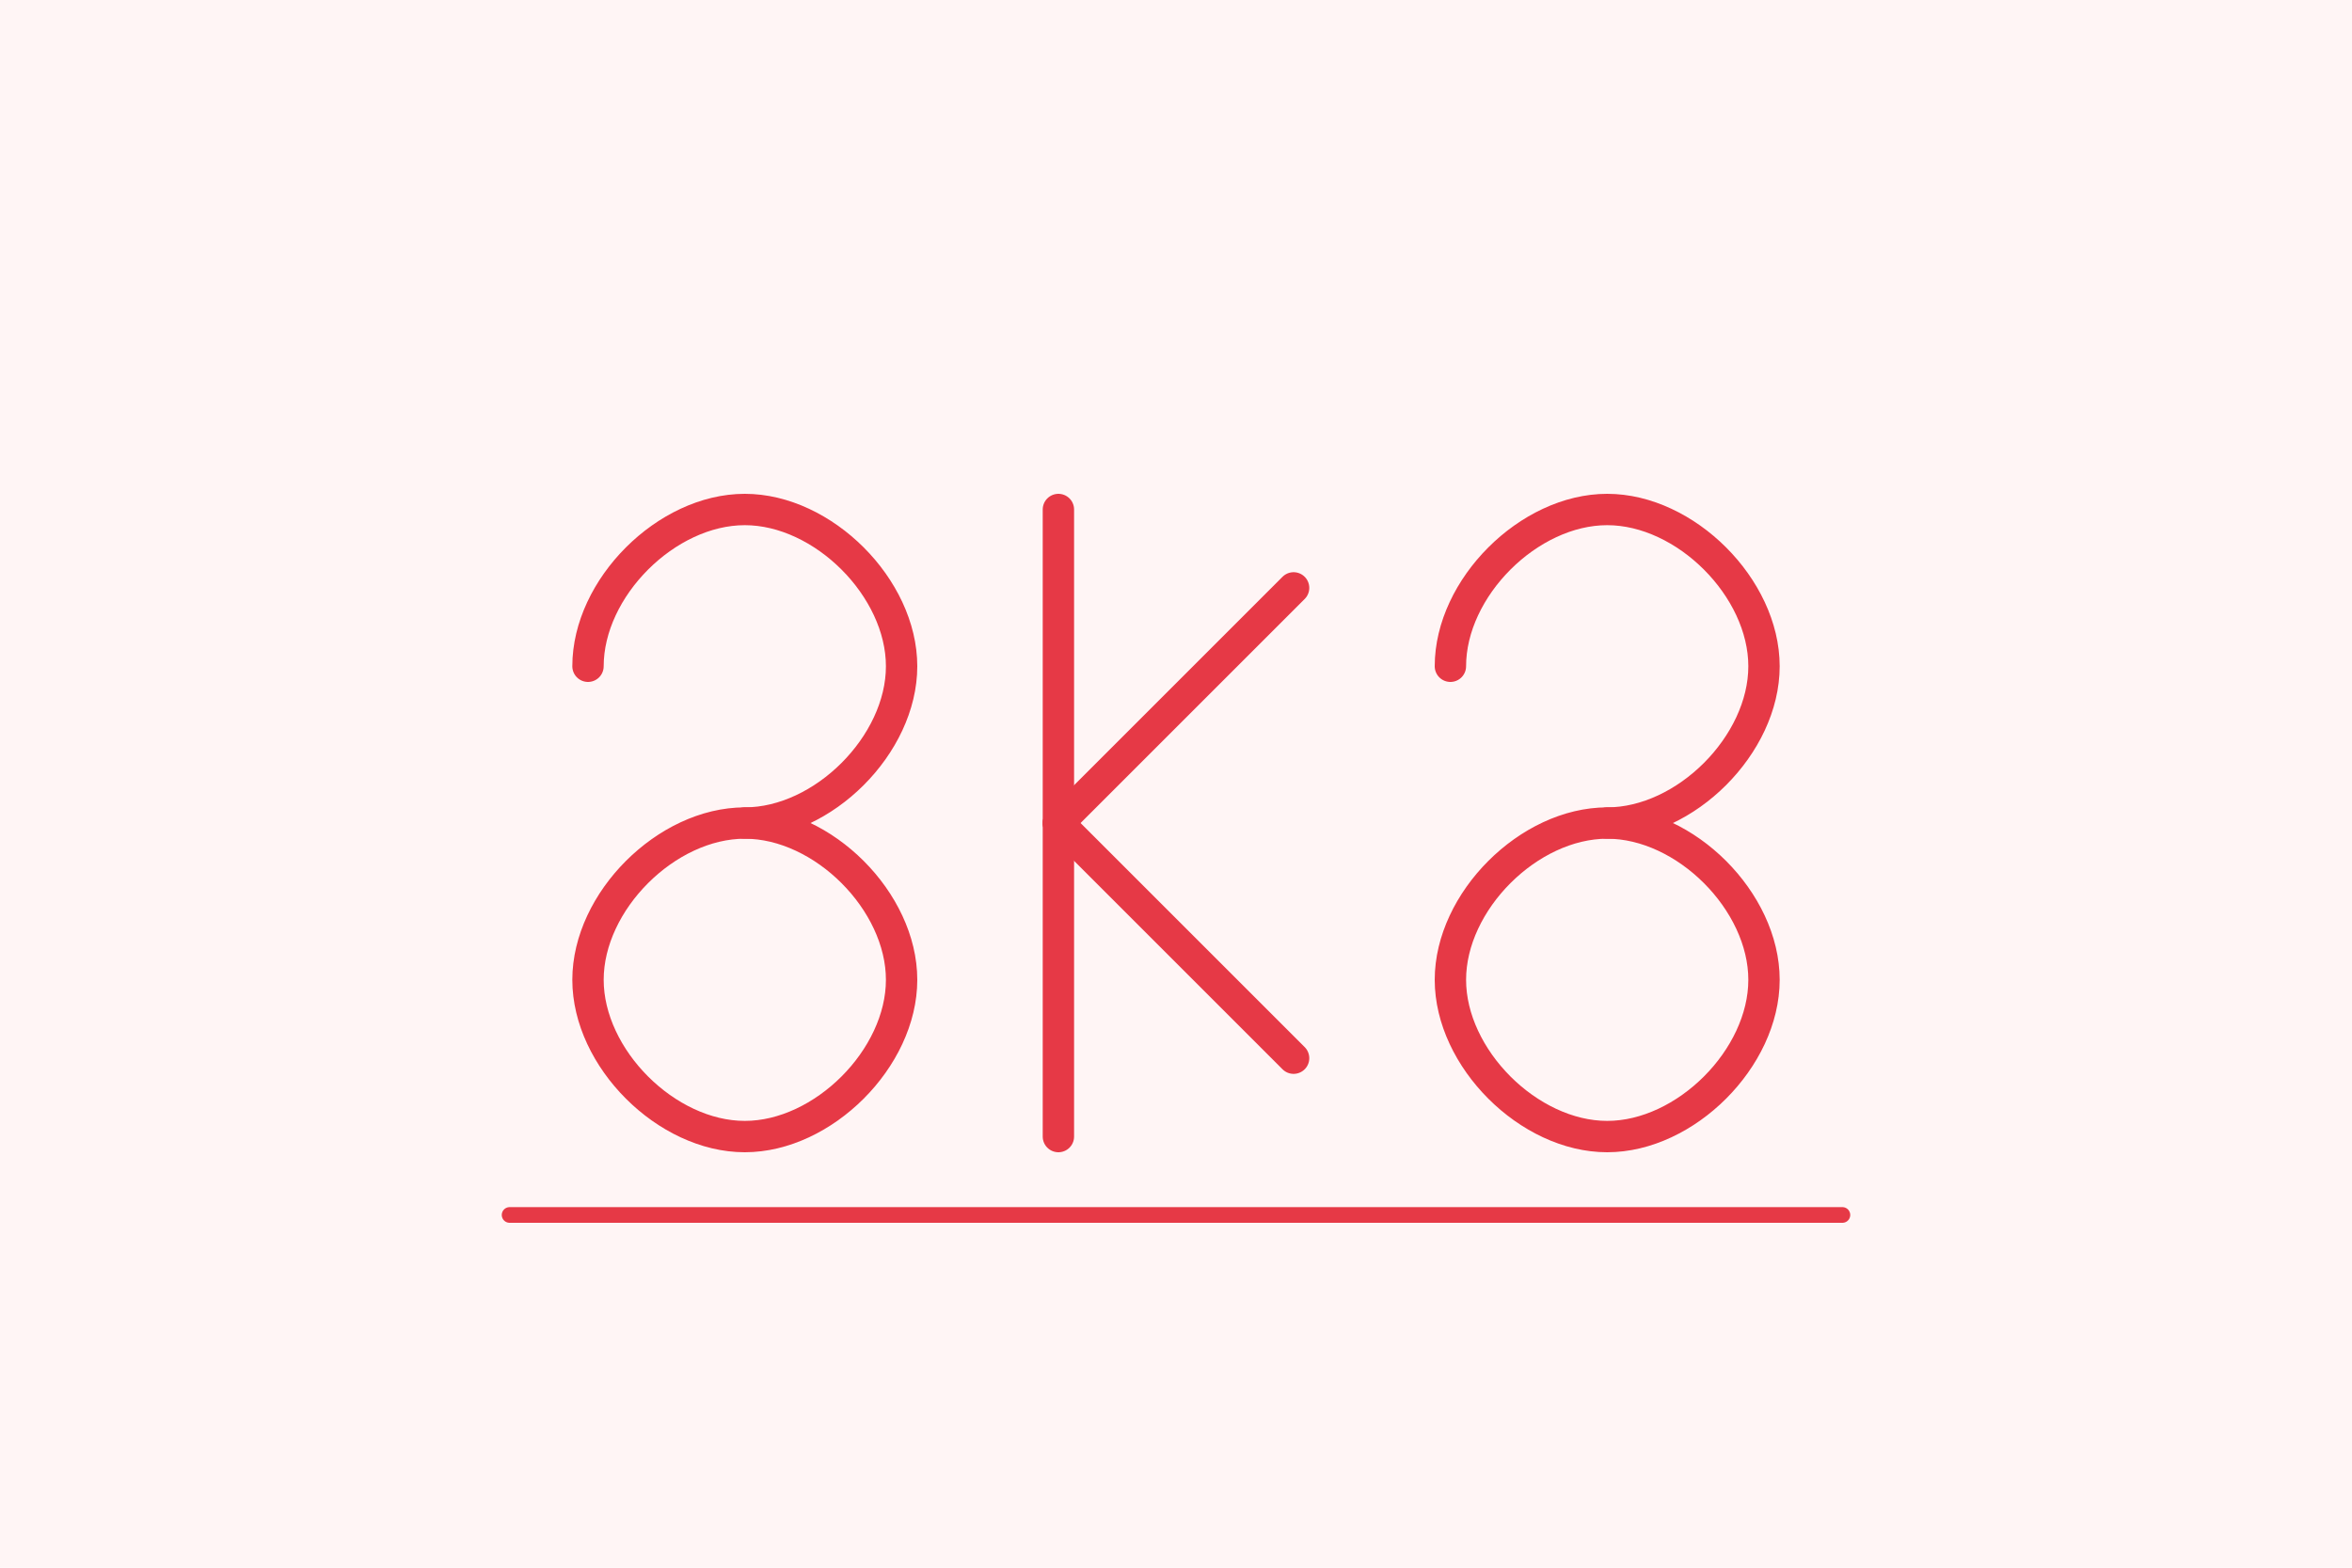 <svg xmlns="http://www.w3.org/2000/svg" viewBox="0 0 300 200">
  <!-- 背景 -->
  <rect width="300" height="200" fill="#fff5f5"/>
  
  <!-- 8k8 字体 - 红色艺术线条风格 -->
  <g transform="translate(65, 100)">
    <!-- 第一个8 - 上半 -->
    <path d="M10,-15 C10,-25 20,-35 30,-35 C40,-35 50,-25 50,-15 C50,-5 40,5 30,5" 
          fill="none" stroke="#e63946" stroke-width="4" stroke-linecap="round" stroke-linejoin="round"/>
    <!-- 第一个8 - 下半 -->
    <path d="M30,5 C40,5 50,15 50,25 C50,35 40,45 30,45 C20,45 10,35 10,25 C10,15 20,5 30,5" 
          fill="none" stroke="#e63946" stroke-width="4" stroke-linecap="round" stroke-linejoin="round"/>
    
    <!-- k字母 -->
    <path d="M70,-35 L70,45" 
          fill="none" stroke="#e63946" stroke-width="4" stroke-linecap="round" stroke-linejoin="round"/>
    <path d="M70,5 L100,-25" 
          fill="none" stroke="#e63946" stroke-width="4" stroke-linecap="round" stroke-linejoin="round"/>
    <path d="M70,5 L100,35" 
          fill="none" stroke="#e63946" stroke-width="4" stroke-linecap="round" stroke-linejoin="round"/>
    
    <!-- 第二个8 - 上半 -->
    <path d="M120,-15 C120,-25 130,-35 140,-35 C150,-35 160,-25 160,-15 C160,-5 150,5 140,5" 
          fill="none" stroke="#e63946" stroke-width="4" stroke-linecap="round" stroke-linejoin="round"/>
    <!-- 第二个8 - 下半 -->
    <path d="M140,5 C150,5 160,15 160,25 C160,35 150,45 140,45 C130,45 120,35 120,25 C120,15 130,5 140,5" 
          fill="none" stroke="#e63946" stroke-width="4" stroke-linecap="round" stroke-linejoin="round"/>
    
    <!-- 装饰线条 -->
    <line x1="0" y1="55" x2="170" y2="55" stroke="#e63946" stroke-width="2" stroke-linecap="round"/>
  </g>
</svg>
